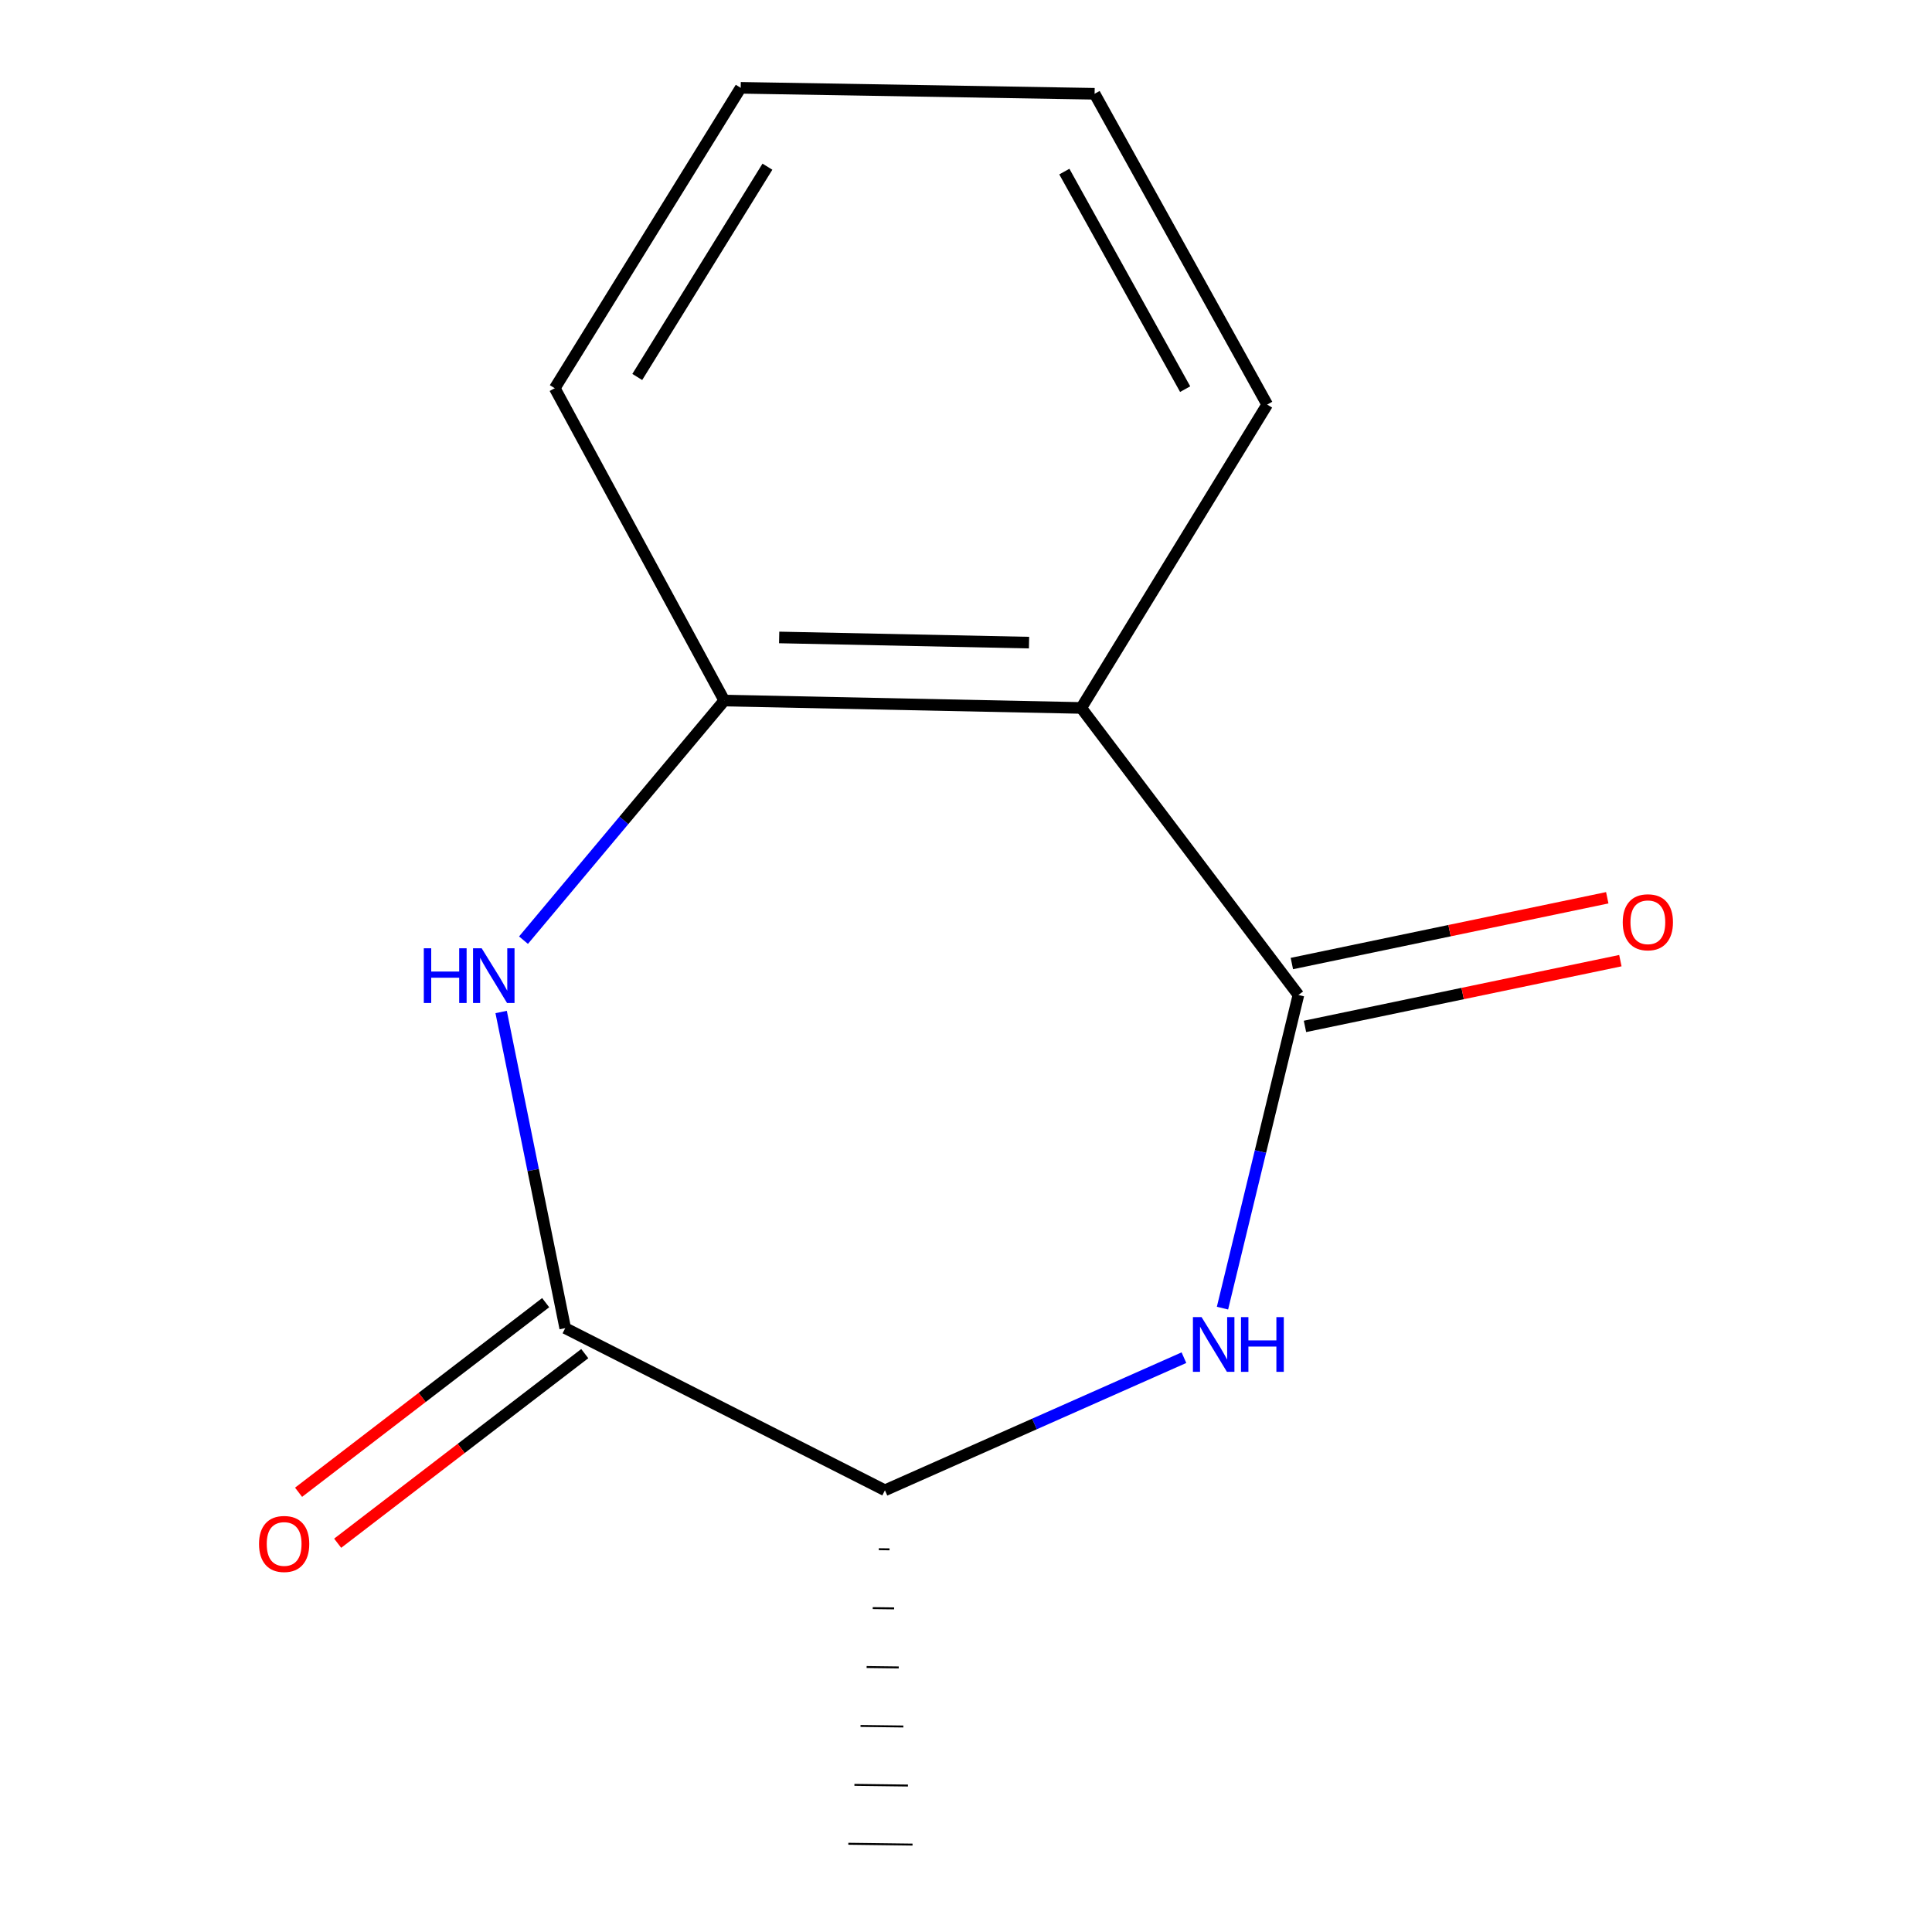 <?xml version='1.0' encoding='iso-8859-1'?>
<svg version='1.1' baseProfile='full'
              xmlns='http://www.w3.org/2000/svg'
                      xmlns:rdkit='http://www.rdkit.org/xml'
                      xmlns:xlink='http://www.w3.org/1999/xlink'
                  xml:space='preserve'
width='1000px' height='1000px' viewBox='0 0 1000 1000'>
<!-- END OF HEADER -->
<rect style='opacity:1.0;fill:#FFFFFF;stroke:none' width='1000' height='1000' x='0' y='0'> </rect>
<path class='bond-1' d='M 672.059,514.997 L 652.408,596.043' style='fill:none;fill-rule:evenodd;stroke:#000000;stroke-width:6px;stroke-linecap:butt;stroke-linejoin:miter;stroke-opacity:1' />
<path class='bond-1' d='M 652.408,596.043 L 632.756,677.089' style='fill:none;fill-rule:evenodd;stroke:#0000FF;stroke-width:6px;stroke-linecap:butt;stroke-linejoin:miter;stroke-opacity:1' />
<path class='bond-2' d='M 672.059,514.997 L 559.656,366.431' style='fill:none;fill-rule:evenodd;stroke:#000000;stroke-width:6px;stroke-linecap:butt;stroke-linejoin:miter;stroke-opacity:1' />
<path class='bond-6' d='M 675.452,531.269 L 757.077,514.249' style='fill:none;fill-rule:evenodd;stroke:#000000;stroke-width:6px;stroke-linecap:butt;stroke-linejoin:miter;stroke-opacity:1' />
<path class='bond-6' d='M 757.077,514.249 L 838.702,497.229' style='fill:none;fill-rule:evenodd;stroke:#FF0000;stroke-width:6px;stroke-linecap:butt;stroke-linejoin:miter;stroke-opacity:1' />
<path class='bond-6' d='M 668.666,498.725 L 750.291,481.705' style='fill:none;fill-rule:evenodd;stroke:#000000;stroke-width:6px;stroke-linecap:butt;stroke-linejoin:miter;stroke-opacity:1' />
<path class='bond-6' d='M 750.291,481.705 L 831.916,464.684' style='fill:none;fill-rule:evenodd;stroke:#FF0000;stroke-width:6px;stroke-linecap:butt;stroke-linejoin:miter;stroke-opacity:1' />
<path class='bond-0' d='M 270.963,486.628 L 322.926,424.618' style='fill:none;fill-rule:evenodd;stroke:#0000FF;stroke-width:6px;stroke-linecap:butt;stroke-linejoin:miter;stroke-opacity:1' />
<path class='bond-0' d='M 322.926,424.618 L 374.89,362.608' style='fill:none;fill-rule:evenodd;stroke:#000000;stroke-width:6px;stroke-linecap:butt;stroke-linejoin:miter;stroke-opacity:1' />
<path class='bond-13' d='M 259.391,523.801 L 275.973,605.622' style='fill:none;fill-rule:evenodd;stroke:#0000FF;stroke-width:6px;stroke-linecap:butt;stroke-linejoin:miter;stroke-opacity:1' />
<path class='bond-13' d='M 275.973,605.622 L 292.554,687.444' style='fill:none;fill-rule:evenodd;stroke:#000000;stroke-width:6px;stroke-linecap:butt;stroke-linejoin:miter;stroke-opacity:1' />
<path class='bond-5' d='M 612.801,702.73 L 535.42,737.049' style='fill:none;fill-rule:evenodd;stroke:#0000FF;stroke-width:6px;stroke-linecap:butt;stroke-linejoin:miter;stroke-opacity:1' />
<path class='bond-5' d='M 535.42,737.049 L 458.038,771.368' style='fill:none;fill-rule:evenodd;stroke:#000000;stroke-width:6px;stroke-linecap:butt;stroke-linejoin:miter;stroke-opacity:1' />
<path class='bond-4' d='M 559.656,366.431 L 374.89,362.608' style='fill:none;fill-rule:evenodd;stroke:#000000;stroke-width:6px;stroke-linecap:butt;stroke-linejoin:miter;stroke-opacity:1' />
<path class='bond-4' d='M 532.628,332.62 L 403.292,329.944' style='fill:none;fill-rule:evenodd;stroke:#000000;stroke-width:6px;stroke-linecap:butt;stroke-linejoin:miter;stroke-opacity:1' />
<path class='bond-8' d='M 559.656,366.431 L 655.899,209.406' style='fill:none;fill-rule:evenodd;stroke:#000000;stroke-width:6px;stroke-linecap:butt;stroke-linejoin:miter;stroke-opacity:1' />
<path class='bond-3' d='M 292.554,687.444 L 458.038,771.368' style='fill:none;fill-rule:evenodd;stroke:#000000;stroke-width:6px;stroke-linecap:butt;stroke-linejoin:miter;stroke-opacity:1' />
<path class='bond-7' d='M 282.435,674.256 L 218.486,723.324' style='fill:none;fill-rule:evenodd;stroke:#000000;stroke-width:6px;stroke-linecap:butt;stroke-linejoin:miter;stroke-opacity:1' />
<path class='bond-7' d='M 218.486,723.324 L 154.538,772.392' style='fill:none;fill-rule:evenodd;stroke:#FF0000;stroke-width:6px;stroke-linecap:butt;stroke-linejoin:miter;stroke-opacity:1' />
<path class='bond-7' d='M 302.673,700.631 L 238.724,749.699' style='fill:none;fill-rule:evenodd;stroke:#000000;stroke-width:6px;stroke-linecap:butt;stroke-linejoin:miter;stroke-opacity:1' />
<path class='bond-7' d='M 238.724,749.699 L 174.775,798.767' style='fill:none;fill-rule:evenodd;stroke:#FF0000;stroke-width:6px;stroke-linecap:butt;stroke-linejoin:miter;stroke-opacity:1' />
<path class='bond-9' d='M 374.89,362.608 L 287.142,200.947' style='fill:none;fill-rule:evenodd;stroke:#000000;stroke-width:6px;stroke-linecap:butt;stroke-linejoin:miter;stroke-opacity:1' />
<path class='bond-10' d='M 454.88,801.862 L 460.42,801.933' style='fill:none;fill-rule:evenodd;stroke:#000000;stroke-width:1.0px;stroke-linecap:butt;stroke-linejoin:miter;stroke-opacity:1' />
<path class='bond-10' d='M 451.722,832.357 L 462.803,832.497' style='fill:none;fill-rule:evenodd;stroke:#000000;stroke-width:1.0px;stroke-linecap:butt;stroke-linejoin:miter;stroke-opacity:1' />
<path class='bond-10' d='M 448.564,862.851 L 465.185,863.062' style='fill:none;fill-rule:evenodd;stroke:#000000;stroke-width:1.0px;stroke-linecap:butt;stroke-linejoin:miter;stroke-opacity:1' />
<path class='bond-10' d='M 445.406,893.346 L 467.567,893.627' style='fill:none;fill-rule:evenodd;stroke:#000000;stroke-width:1.0px;stroke-linecap:butt;stroke-linejoin:miter;stroke-opacity:1' />
<path class='bond-10' d='M 442.248,923.84 L 469.949,924.192' style='fill:none;fill-rule:evenodd;stroke:#000000;stroke-width:1.0px;stroke-linecap:butt;stroke-linejoin:miter;stroke-opacity:1' />
<path class='bond-10' d='M 439.09,954.334 L 472.332,954.757' style='fill:none;fill-rule:evenodd;stroke:#000000;stroke-width:1.0px;stroke-linecap:butt;stroke-linejoin:miter;stroke-opacity:1' />
<path class='bond-11' d='M 655.899,209.406 L 566.563,48.539' style='fill:none;fill-rule:evenodd;stroke:#000000;stroke-width:6px;stroke-linecap:butt;stroke-linejoin:miter;stroke-opacity:1' />
<path class='bond-11' d='M 613.435,201.416 L 550.9,88.809' style='fill:none;fill-rule:evenodd;stroke:#000000;stroke-width:6px;stroke-linecap:butt;stroke-linejoin:miter;stroke-opacity:1' />
<path class='bond-14' d='M 287.142,200.947 L 383.385,45.455' style='fill:none;fill-rule:evenodd;stroke:#000000;stroke-width:6px;stroke-linecap:butt;stroke-linejoin:miter;stroke-opacity:1' />
<path class='bond-14' d='M 329.847,195.119 L 397.217,86.275' style='fill:none;fill-rule:evenodd;stroke:#000000;stroke-width:6px;stroke-linecap:butt;stroke-linejoin:miter;stroke-opacity:1' />
<path class='bond-12' d='M 566.563,48.539 L 383.385,45.455' style='fill:none;fill-rule:evenodd;stroke:#000000;stroke-width:6px;stroke-linecap:butt;stroke-linejoin:miter;stroke-opacity:1' />
<path  class='atom-1' d='M 219.359 490.827
L 223.199 490.827
L 223.199 502.867
L 237.679 502.867
L 237.679 490.827
L 241.519 490.827
L 241.519 519.147
L 237.679 519.147
L 237.679 506.067
L 223.199 506.067
L 223.199 519.147
L 219.359 519.147
L 219.359 490.827
' fill='#0000FF'/>
<path  class='atom-1' d='M 249.319 490.827
L 258.599 505.827
Q 259.519 507.307, 260.999 509.987
Q 262.479 512.667, 262.559 512.827
L 262.559 490.827
L 266.319 490.827
L 266.319 519.147
L 262.439 519.147
L 252.479 502.747
Q 251.319 500.827, 250.079 498.627
Q 248.879 496.427, 248.519 495.747
L 248.519 519.147
L 244.839 519.147
L 244.839 490.827
L 249.319 490.827
' fill='#0000FF'/>
<path  class='atom-2' d='M 621.935 681.743
L 631.215 696.743
Q 632.135 698.223, 633.615 700.903
Q 635.095 703.583, 635.175 703.743
L 635.175 681.743
L 638.935 681.743
L 638.935 710.063
L 635.055 710.063
L 625.095 693.663
Q 623.935 691.743, 622.695 689.543
Q 621.495 687.343, 621.135 686.663
L 621.135 710.063
L 617.455 710.063
L 617.455 681.743
L 621.935 681.743
' fill='#0000FF'/>
<path  class='atom-2' d='M 642.335 681.743
L 646.175 681.743
L 646.175 693.783
L 660.655 693.783
L 660.655 681.743
L 664.495 681.743
L 664.495 710.063
L 660.655 710.063
L 660.655 696.983
L 646.175 696.983
L 646.175 710.063
L 642.335 710.063
L 642.335 681.743
' fill='#0000FF'/>
<path  class='atom-7' d='M 839.928 477.363
Q 839.928 470.563, 843.288 466.763
Q 846.648 462.963, 852.928 462.963
Q 859.208 462.963, 862.568 466.763
Q 865.928 470.563, 865.928 477.363
Q 865.928 484.243, 862.528 488.163
Q 859.128 492.043, 852.928 492.043
Q 846.688 492.043, 843.288 488.163
Q 839.928 484.283, 839.928 477.363
M 852.928 488.843
Q 857.248 488.843, 859.568 485.963
Q 861.928 483.043, 861.928 477.363
Q 861.928 471.803, 859.568 469.003
Q 857.248 466.163, 852.928 466.163
Q 848.608 466.163, 846.248 468.963
Q 843.928 471.763, 843.928 477.363
Q 843.928 483.083, 846.248 485.963
Q 848.608 488.843, 852.928 488.843
' fill='#FF0000'/>
<path  class='atom-8' d='M 134.072 799.152
Q 134.072 792.352, 137.432 788.552
Q 140.792 784.752, 147.072 784.752
Q 153.352 784.752, 156.712 788.552
Q 160.072 792.352, 160.072 799.152
Q 160.072 806.032, 156.672 809.952
Q 153.272 813.832, 147.072 813.832
Q 140.832 813.832, 137.432 809.952
Q 134.072 806.072, 134.072 799.152
M 147.072 810.632
Q 151.392 810.632, 153.712 807.752
Q 156.072 804.832, 156.072 799.152
Q 156.072 793.592, 153.712 790.792
Q 151.392 787.952, 147.072 787.952
Q 142.752 787.952, 140.392 790.752
Q 138.072 793.552, 138.072 799.152
Q 138.072 804.872, 140.392 807.752
Q 142.752 810.632, 147.072 810.632
' fill='#FF0000'/>
</svg>
